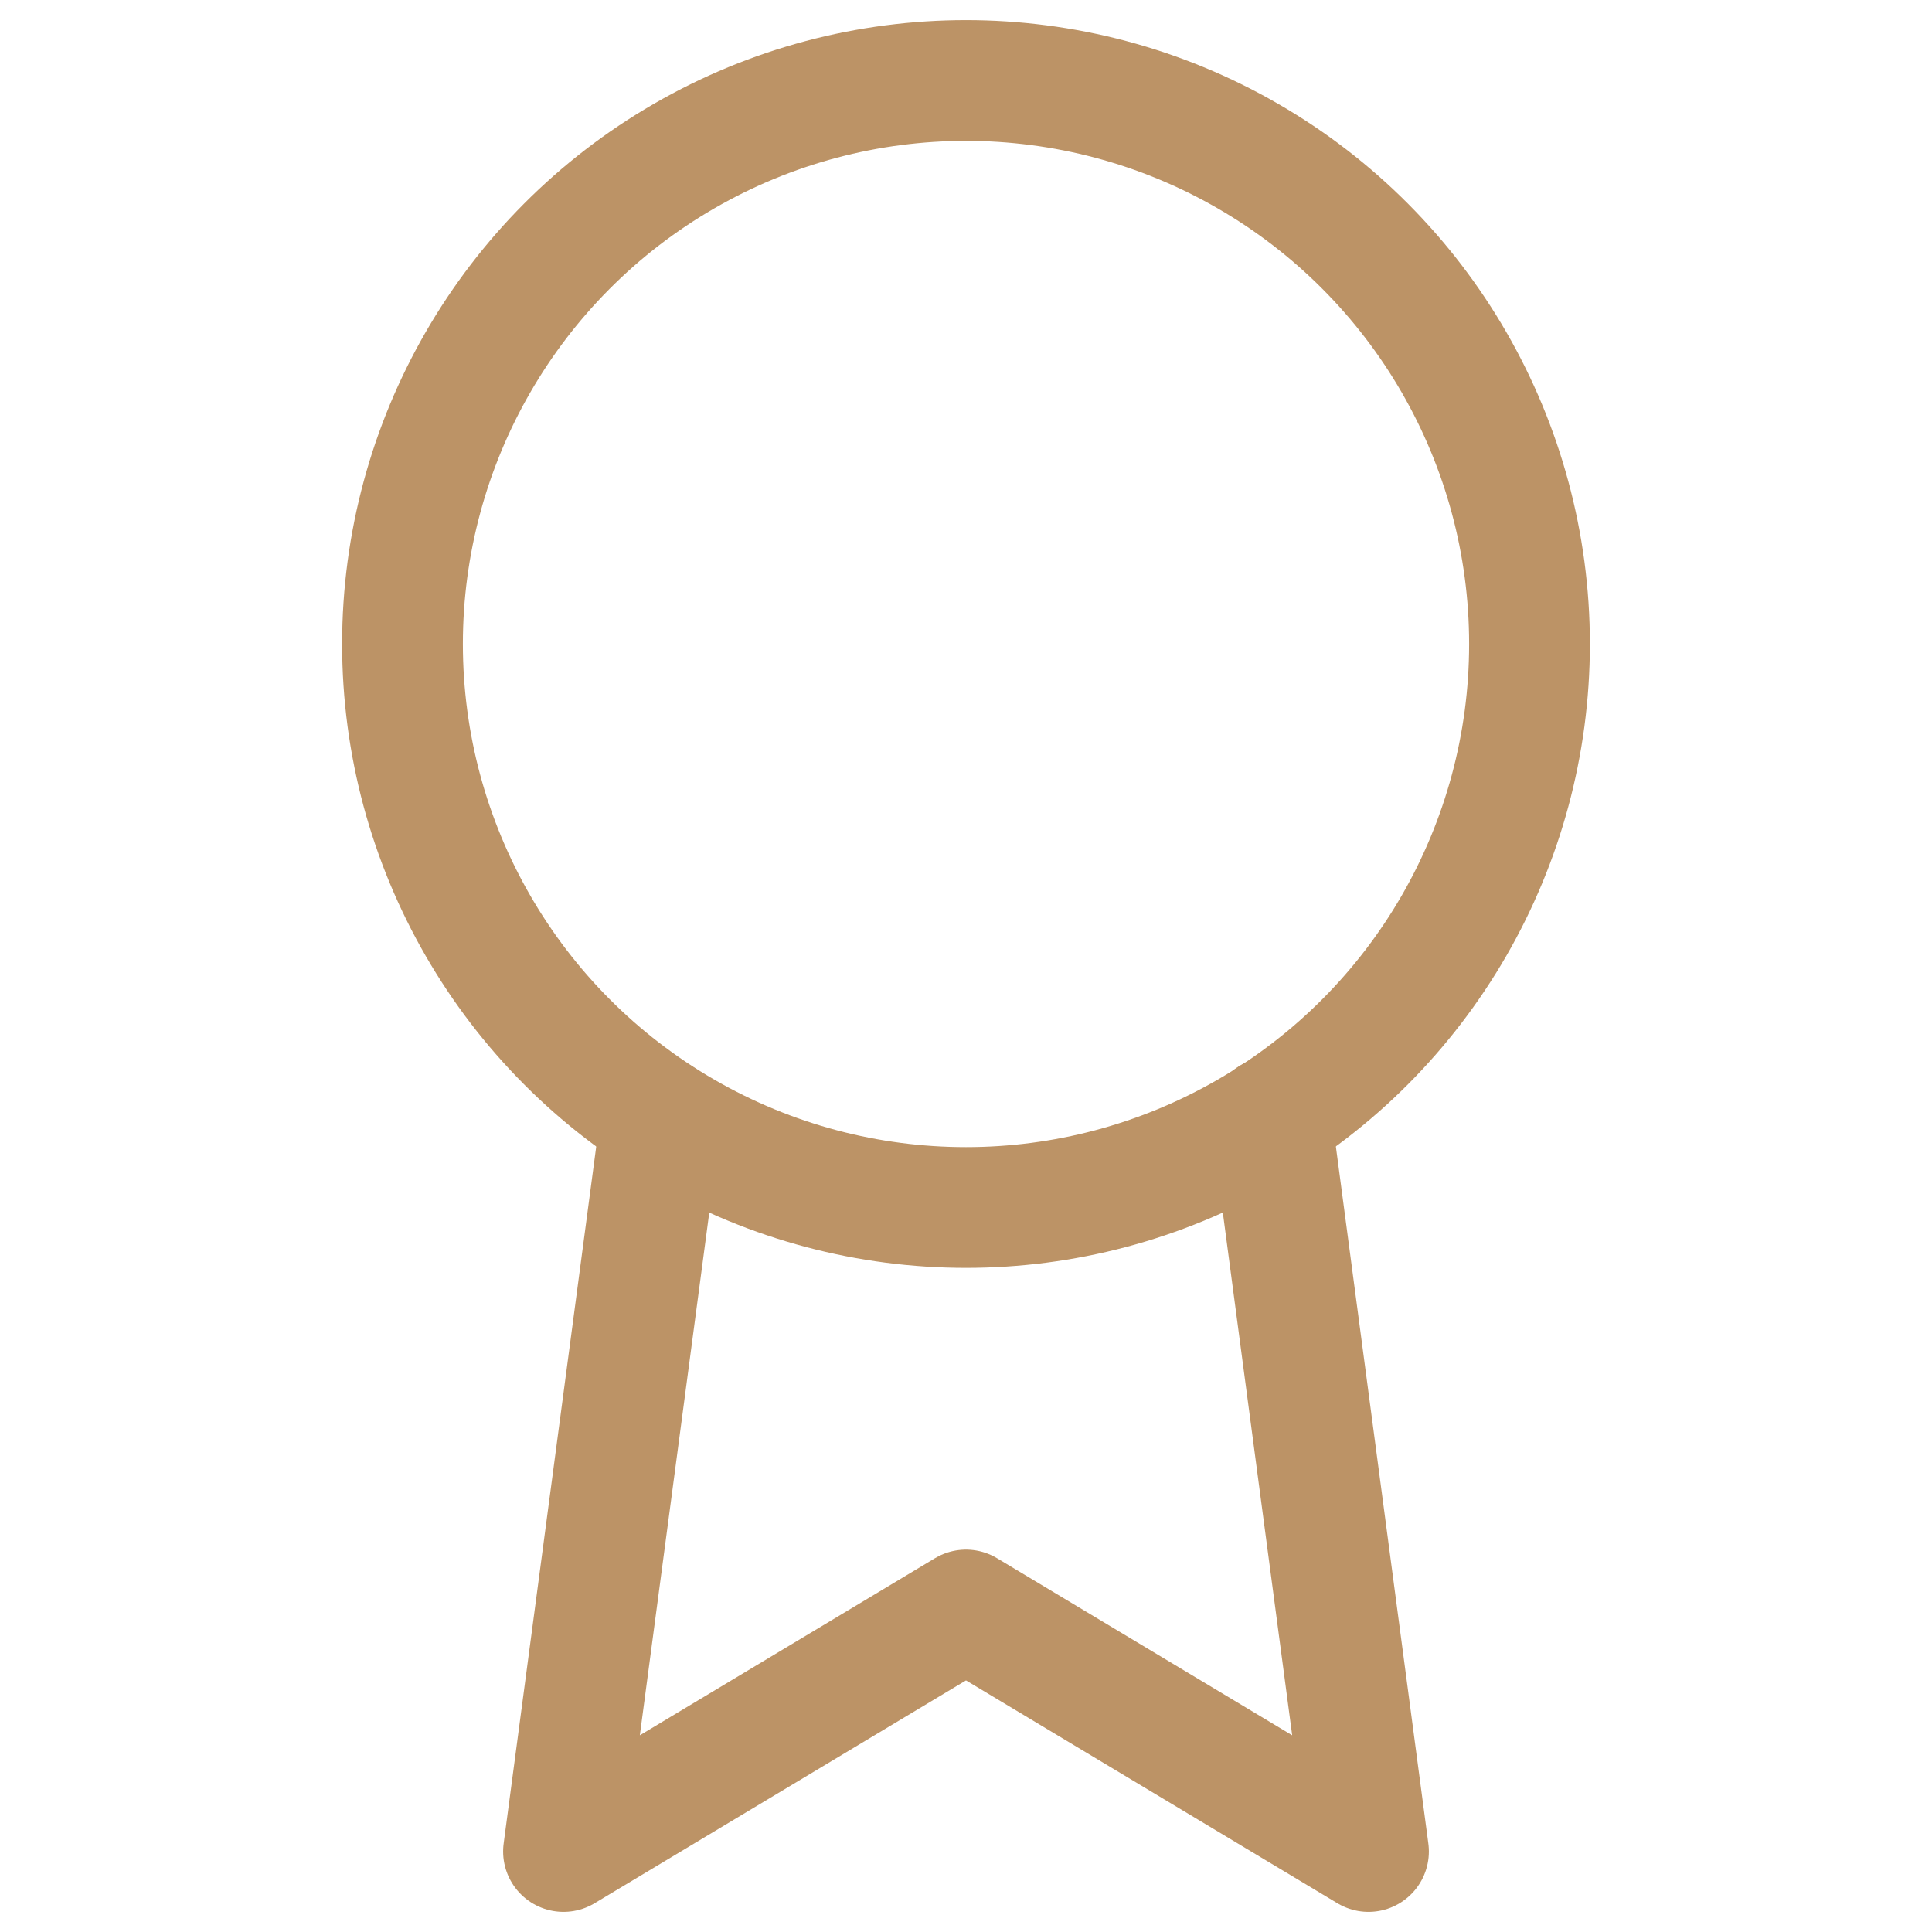 <svg xmlns="http://www.w3.org/2000/svg" width="56" height="56" viewBox="0 0 24 24" fill="none" stroke="rgb(188, 147, 102)" stroke-width="1.5" stroke-linecap="round" stroke-linejoin="round" class="feather feather-award"><circle cx="12" cy="8" r="7"></circle><polyline points="8.21 13.89 7 23 12 20 17 23 15.79 13.88"></polyline></svg>